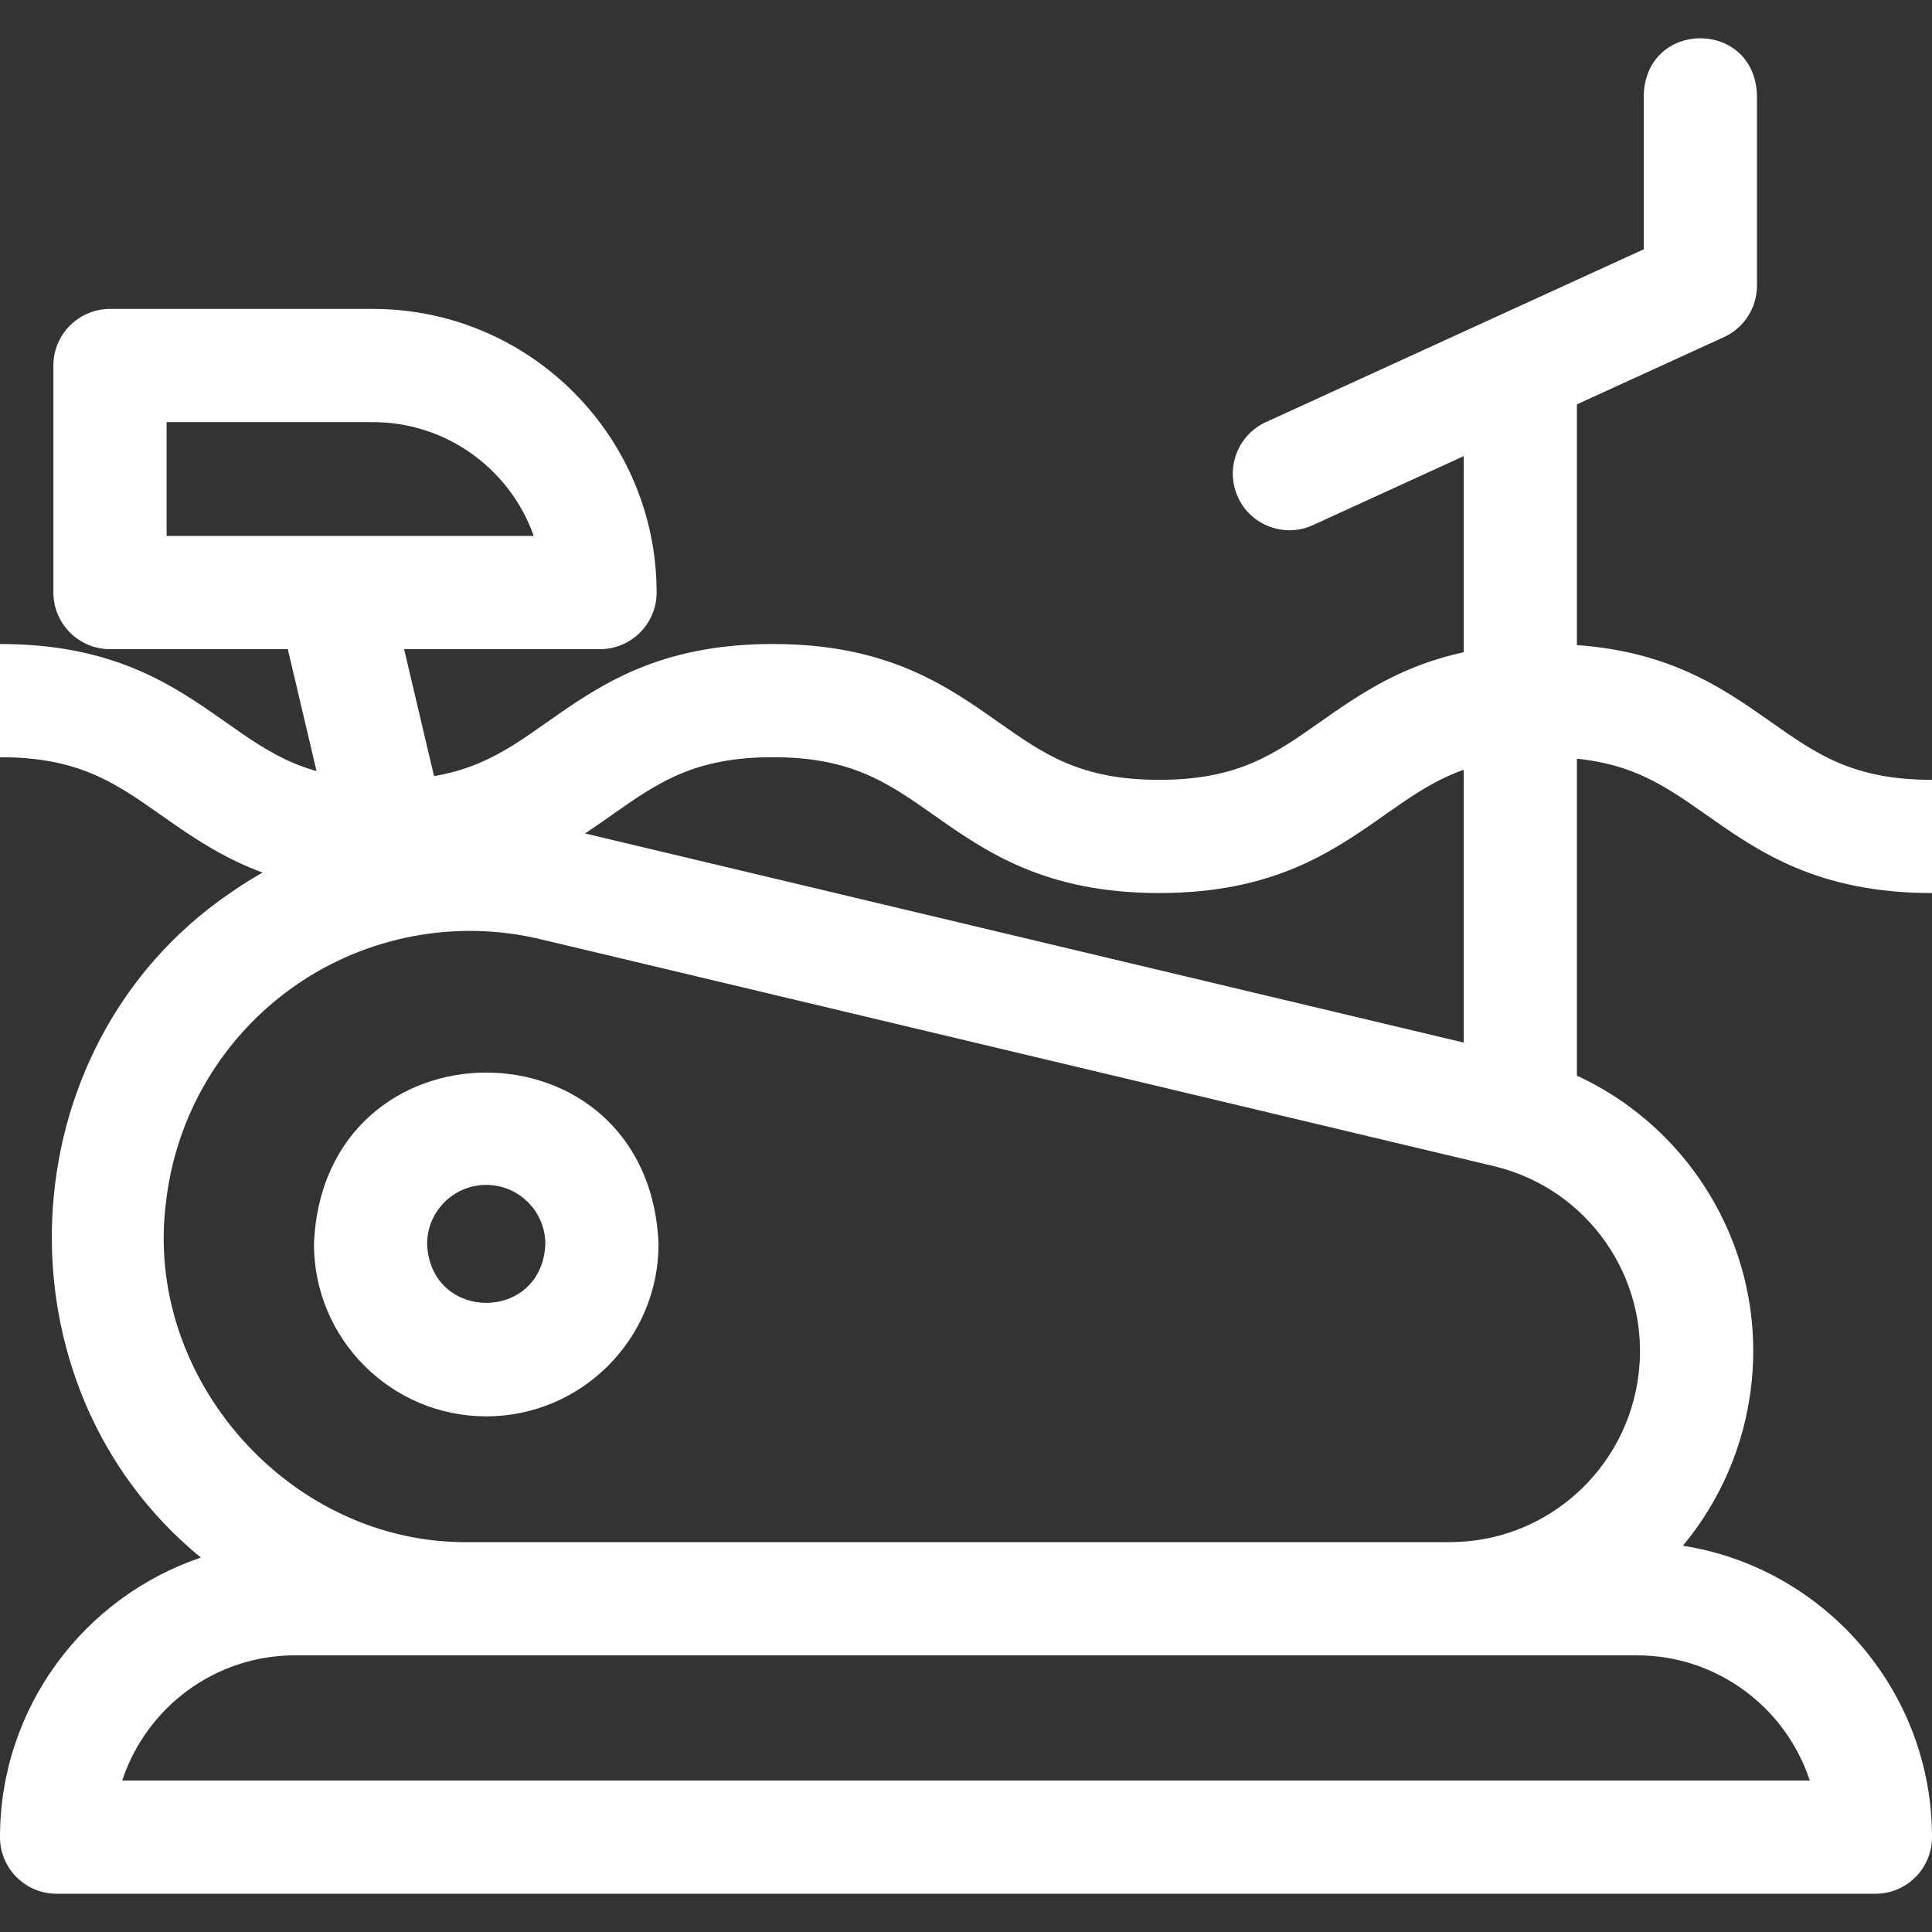 <?xml version="1.0" encoding="UTF-8"?> <svg xmlns="http://www.w3.org/2000/svg" width="30" height="30" viewBox="0 0 30 30" fill="none"><rect x="0" y="0" width="30" height="30" fill="#333333" stroke="none"/> <g clip-path="url(#clip0)"> <path d="M7.55 21.993C9.026 21.993 10.226 20.793 10.226 19.317C10.079 15.767 5.021 15.768 4.875 19.317C4.875 20.793 6.075 21.993 7.55 21.993ZM7.55 18.399C8.057 18.399 8.468 18.811 8.468 19.317C8.418 20.535 6.683 20.535 6.632 19.317C6.632 18.811 7.044 18.399 7.55 18.399Z" fill="white"></path> <path d="M26.132 24.002C26.7 23.318 27.082 22.469 27.192 21.528C27.433 19.471 26.304 17.541 24.486 16.703V6.279L26.769 5.235C27.081 5.092 27.282 4.78 27.282 4.436V1.469C27.235 0.302 25.57 0.303 25.524 1.469V3.871L19.656 6.555C19.215 6.757 19.021 7.279 19.223 7.72C19.425 8.166 19.956 8.354 20.387 8.154L22.728 7.083V16.189L8.799 12.874C8.17 12.724 7.529 12.671 6.895 12.71L6.275 10.08H9.317C9.802 10.08 10.196 9.686 10.196 9.201C10.196 6.773 8.22 4.797 5.792 4.797H1.708C1.223 4.797 0.829 5.191 0.829 5.676V9.201C0.829 9.686 1.223 10.08 1.708 10.08H4.469L5.17 13.055C4.606 13.25 4.065 13.523 3.566 13.872C0.081 16.254 -0.147 21.514 3.119 24.186C1.308 24.798 0 26.512 0 28.527C0 29.013 0.394 29.406 0.879 29.406H29.121C29.607 29.406 30 29.013 30 28.527C30 26.244 28.32 24.345 26.132 24.002ZM2.587 6.555H5.792C6.943 6.555 7.925 7.294 8.288 8.322H2.587V6.555ZM2.58 18.649C2.737 17.305 3.464 16.088 4.574 15.312C5.684 14.534 7.083 14.271 8.392 14.584L23.197 18.108C24.653 18.455 25.62 19.837 25.446 21.324C25.271 22.817 24.012 23.945 22.517 23.946H7.298C4.516 23.992 2.214 21.407 2.58 18.649ZM1.898 27.648C2.268 26.52 3.331 25.704 4.581 25.704H7.293H25.419C26.669 25.704 27.732 26.52 28.102 27.648H1.898Z" fill="white"></path> <path d="M27.505 11.215C26.696 10.645 25.778 10 24 10C22.222 10 21.304 10.645 20.494 11.215C19.783 11.715 19.221 12.109 18 12.109C16.778 12.109 16.216 11.715 15.505 11.215C14.696 10.645 13.778 10 12 10C10.222 10 9.304 10.645 8.494 11.215C7.783 11.715 7.222 12.109 6 12.109C4.778 12.109 4.216 11.715 3.506 11.215C2.696 10.645 1.778 10 0 10V11.758C1.222 11.758 1.783 12.153 2.494 12.652C3.304 13.222 4.222 13.867 6 13.867C7.778 13.867 8.696 13.222 9.505 12.652C10.216 12.153 10.778 11.758 12 11.758C13.222 11.758 13.783 12.153 14.494 12.652C15.304 13.222 16.221 13.867 18 13.867C19.778 13.867 20.695 13.222 21.505 12.652C22.216 12.153 22.778 11.758 24 11.758C25.222 11.758 25.783 12.153 26.494 12.652C27.304 13.222 28.222 13.867 30 13.867V12.109C28.778 12.109 28.216 11.715 27.505 11.215Z" fill="white"></path> </g> <defs> <clipPath id="clip0"> <rect width="30" height="30" fill="white"></rect> </clipPath> </defs> </svg> 